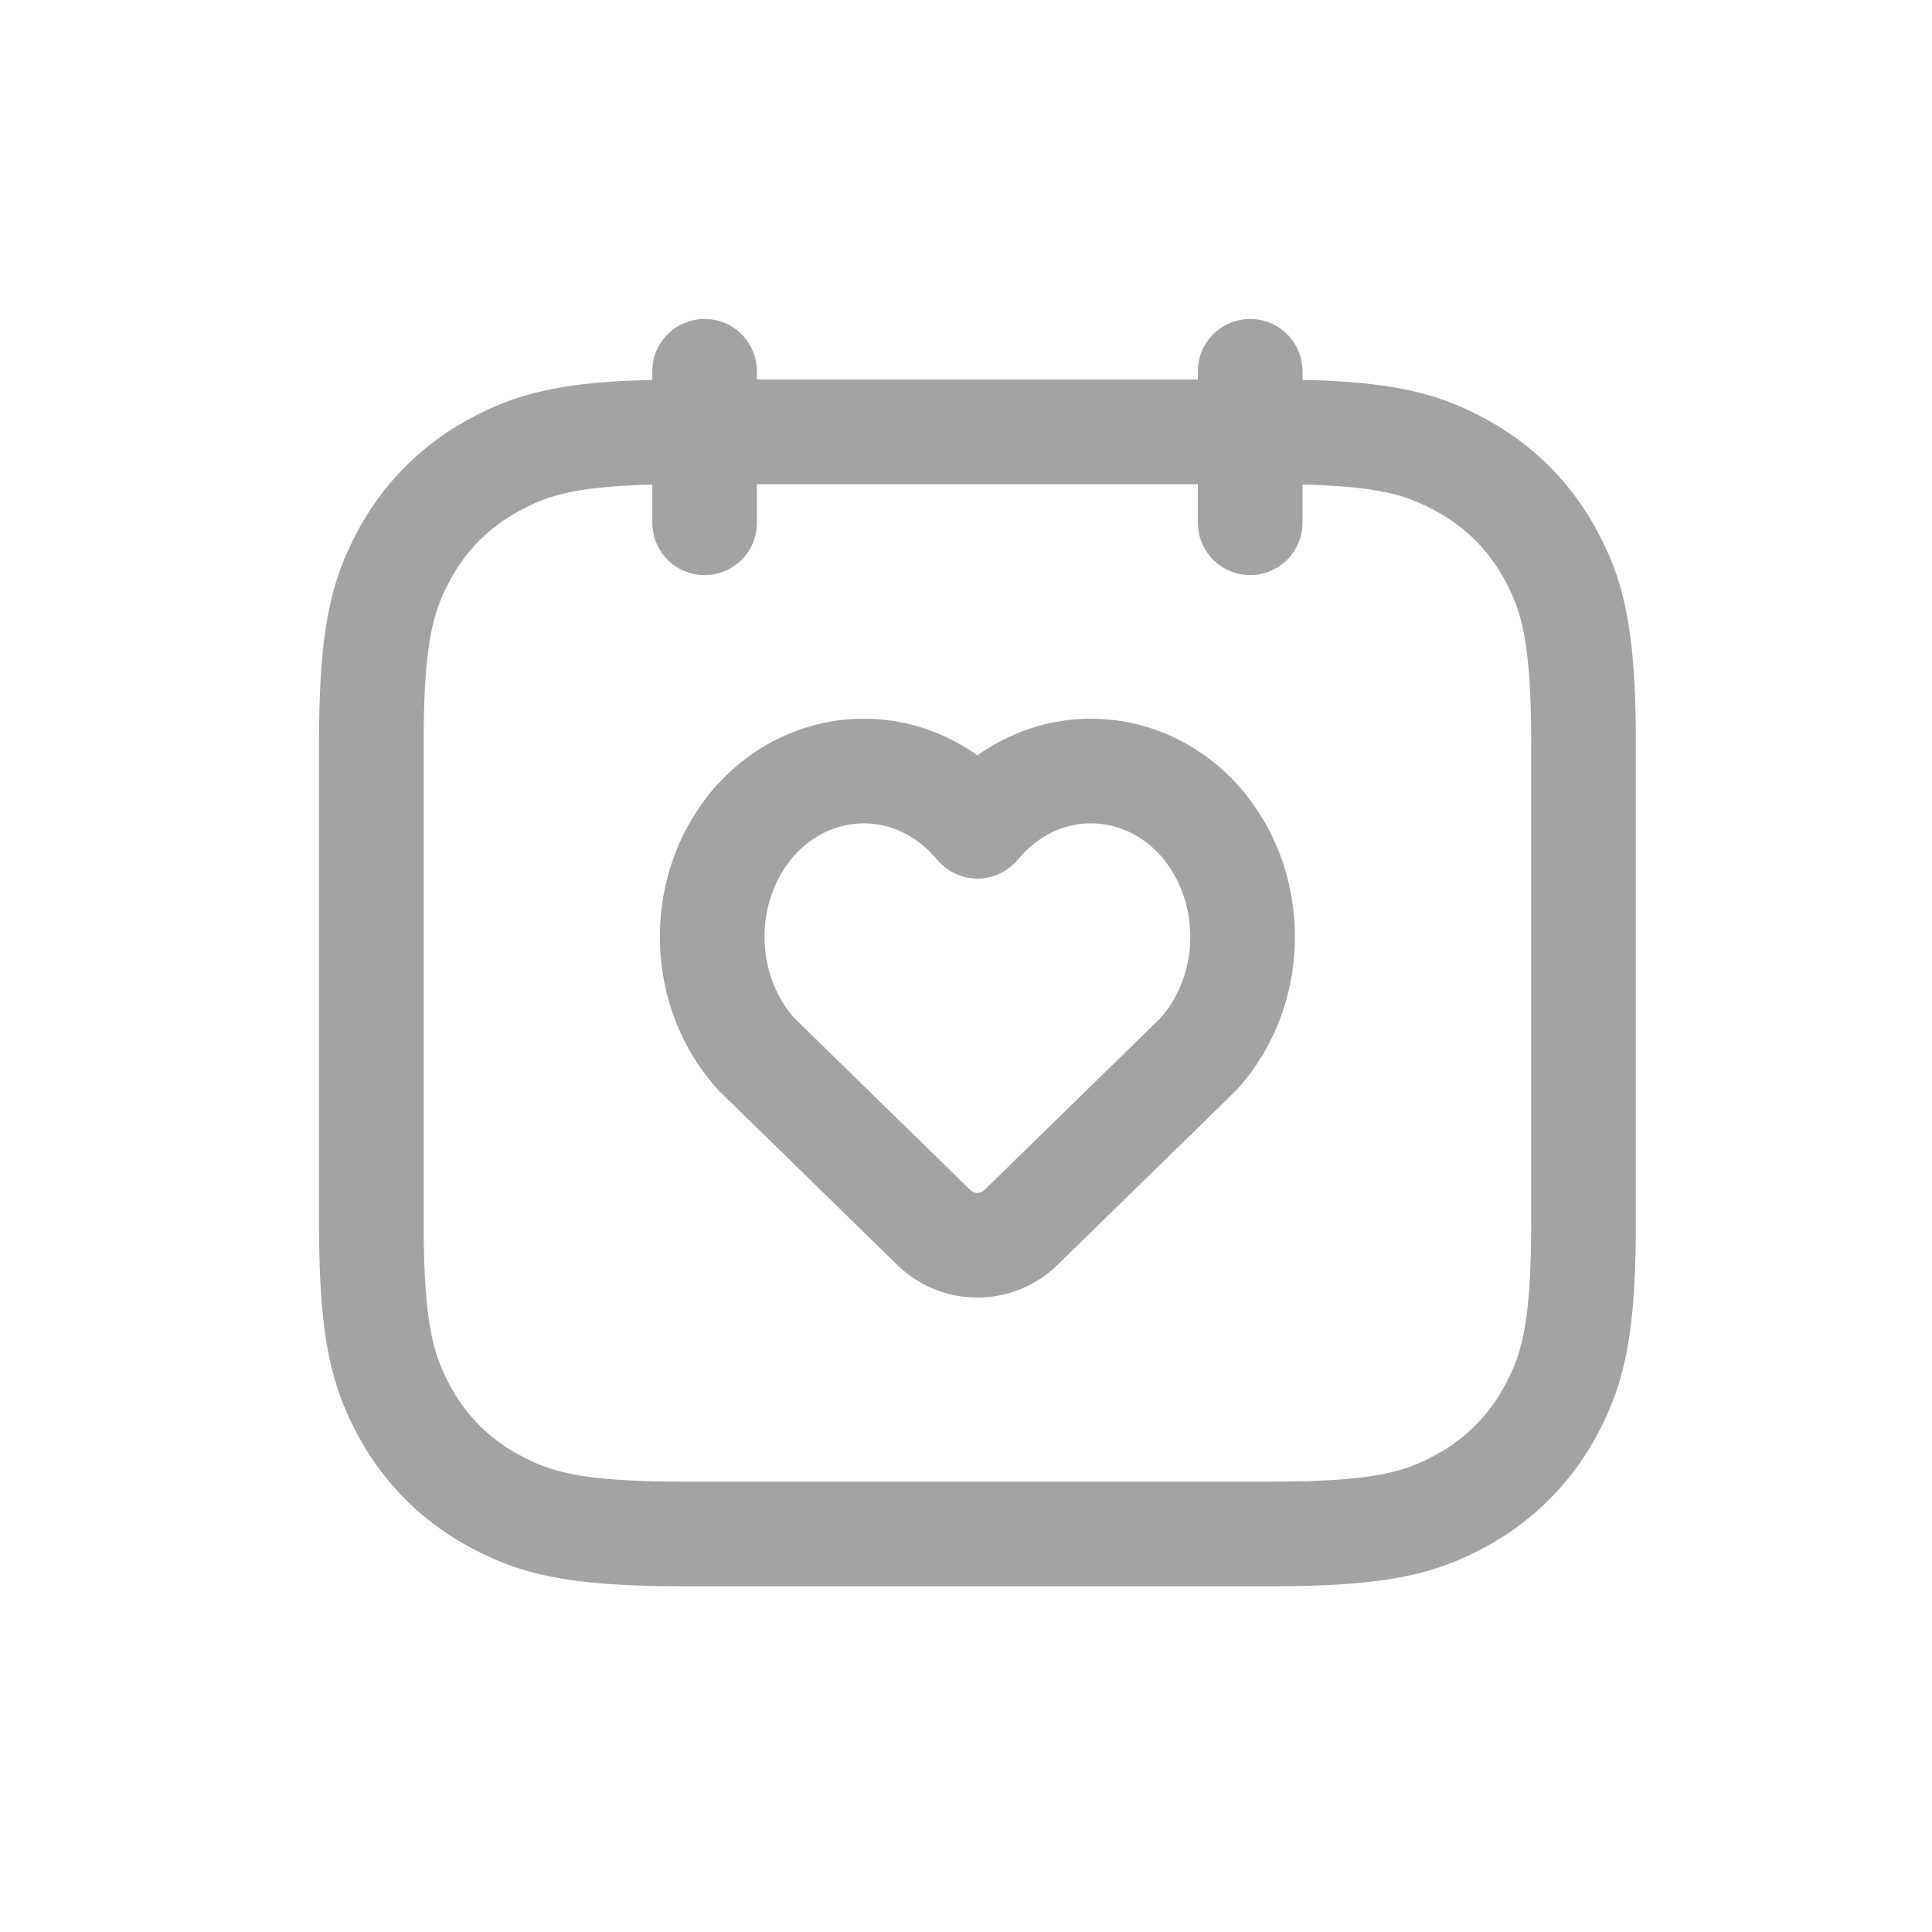 <svg width="24" height="24" viewBox="0 0 24 24" fill="none" xmlns="http://www.w3.org/2000/svg">
    <path clip-rule="evenodd" d="M8.473 5.365h7.337c1.343 0 1.829.139 2.32.403.49.261.875.646 1.139 1.137.262.49.402.978.402 2.321v5.967c0 1.344-.14 1.83-.402 2.32a2.745 2.745 0 0 1-1.14 1.14c-.49.262-.976.402-2.32.402H8.474c-1.343 0-1.83-.14-2.32-.403a2.74 2.74 0 0 1-1.14-1.139c-.261-.49-.401-.977-.401-2.32V9.227c0-1.343.14-1.83.402-2.32a2.732 2.732 0 0 1 1.139-1.138c.49-.264.977-.403 2.32-.403z" stroke="#A3A3A3" stroke-width="1.3" stroke-linecap="round" stroke-linejoin="round"/>
    <path d="M8.753 4.612v1.882M15.53 4.612v1.882" stroke="#A3A3A3" stroke-width="1.3" stroke-linecap="round" stroke-linejoin="round"/>
    <path clip-rule="evenodd" d="m11.6 15.248-2.203-2.152c-.733-.81-.733-2.109 0-2.918.354-.385.834-.6 1.334-.6.5 0 .98.215 1.333.6l.078.086.078-.086c.353-.385.833-.6 1.332-.6.501 0 .981.215 1.334.6.733.81.733 2.109 0 2.918l-2.203 2.152a.775.775 0 0 1-1.083 0z" stroke="#A3A3A3" stroke-width="1.3" stroke-linecap="round" stroke-linejoin="round"/>
</svg>

